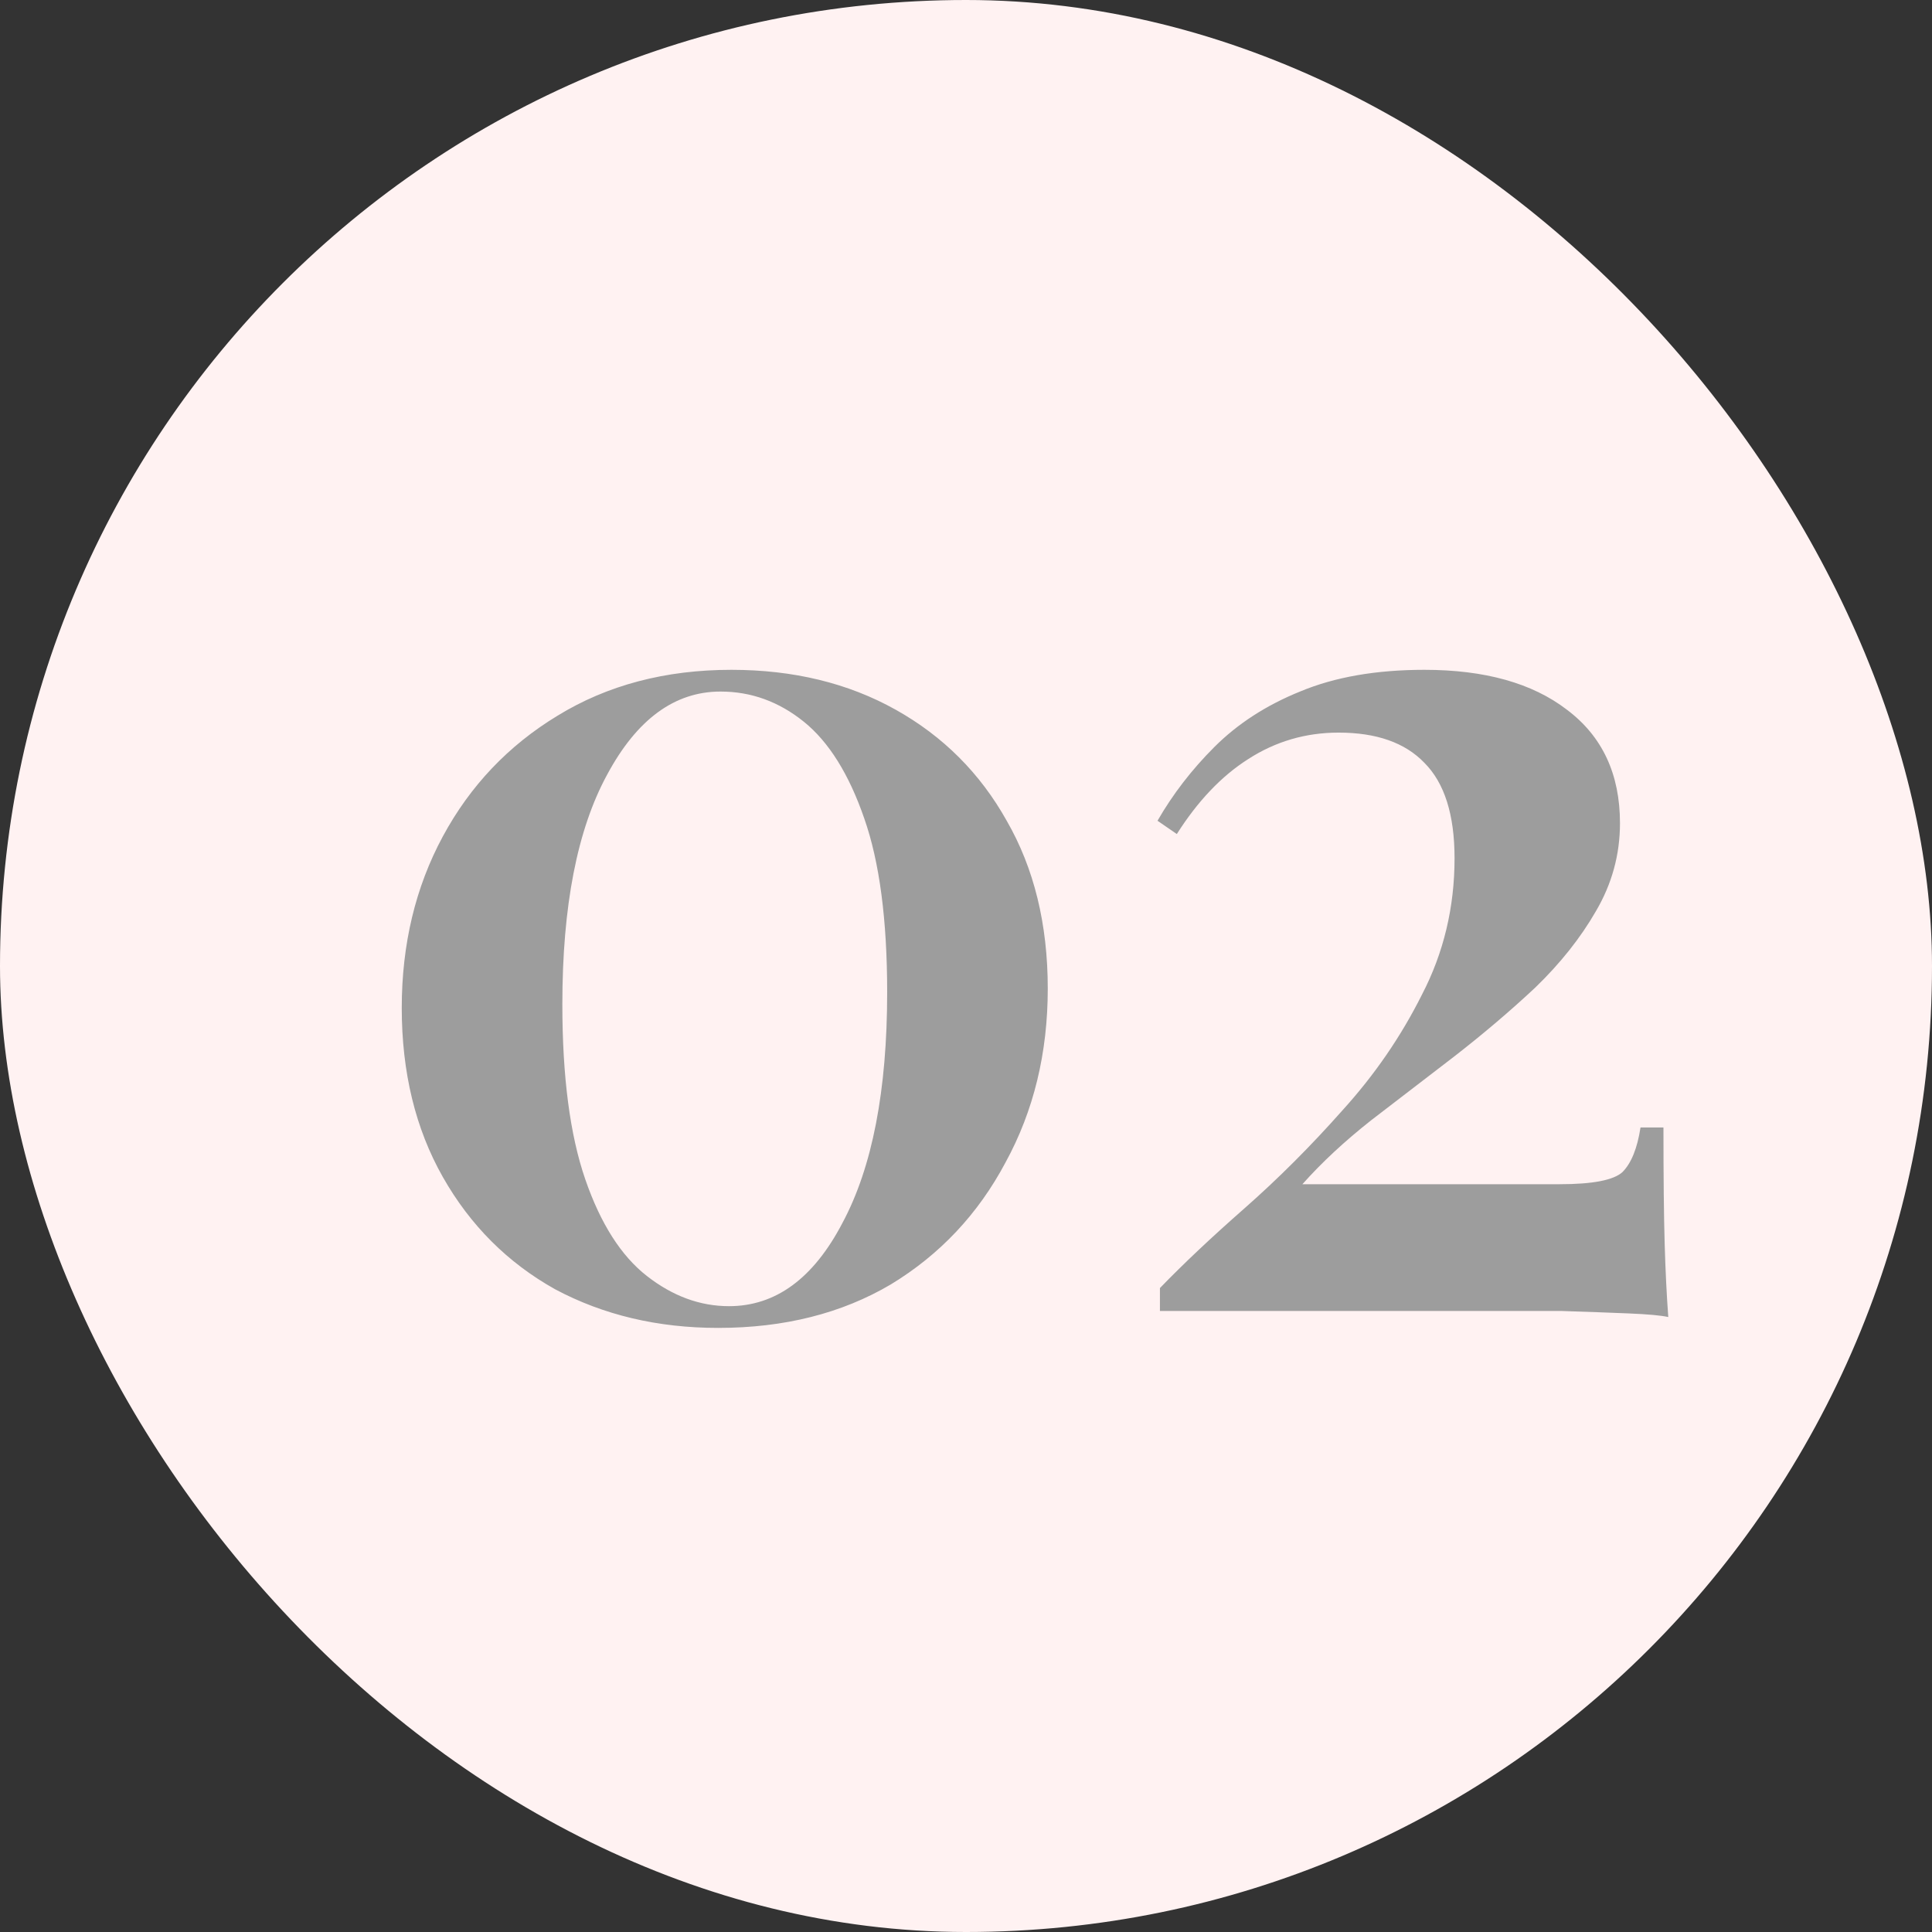 <?xml version="1.0" encoding="UTF-8"?> <svg xmlns="http://www.w3.org/2000/svg" width="56" height="56" viewBox="0 0 56 56" fill="none"><rect x="0" y="0" width="56" height="56" fill="#333333" stroke="none"/> <rect width="56" height="56" rx="28" fill="#FFF2F2"></rect> <path d="M21.2 19.415C22.997 19.415 24.583 19.8 25.96 20.57C27.337 21.34 28.41 22.413 29.18 23.79C29.973 25.167 30.37 26.788 30.37 28.655C30.37 30.522 29.962 32.202 29.145 33.695C28.352 35.188 27.243 36.367 25.82 37.23C24.397 38.07 22.728 38.49 20.815 38.49C19.065 38.49 17.49 38.117 16.09 37.37C14.713 36.6 13.628 35.515 12.835 34.115C12.042 32.715 11.645 31.082 11.645 29.215C11.645 27.372 12.042 25.715 12.835 24.245C13.628 22.775 14.737 21.608 16.16 20.745C17.607 19.858 19.287 19.415 21.2 19.415ZM20.885 20.045C19.555 20.045 18.458 20.85 17.595 22.46C16.732 24.047 16.3 26.263 16.3 29.11C16.3 31.21 16.522 32.902 16.965 34.185C17.408 35.468 18.003 36.402 18.75 36.985C19.497 37.568 20.29 37.86 21.13 37.86C22.483 37.86 23.58 37.055 24.42 35.445C25.283 33.835 25.715 31.607 25.715 28.76C25.715 26.66 25.493 24.98 25.05 23.72C24.607 22.437 24.023 21.503 23.3 20.92C22.577 20.337 21.772 20.045 20.885 20.045ZM41.286 19.415C43.036 19.415 44.413 19.8 45.416 20.57C46.443 21.34 46.956 22.437 46.956 23.86C46.956 24.77 46.723 25.622 46.256 26.415C45.813 27.185 45.229 27.92 44.506 28.62C43.783 29.297 43.001 29.962 42.161 30.615C41.344 31.245 40.539 31.863 39.746 32.47C38.976 33.077 38.311 33.695 37.751 34.325H45.206C46.163 34.325 46.769 34.208 47.026 33.975C47.283 33.718 47.458 33.287 47.551 32.68H48.216C48.216 34.127 48.228 35.247 48.251 36.04C48.274 36.833 48.309 37.545 48.356 38.175C48.146 38.128 47.761 38.093 47.201 38.07C46.641 38.047 45.999 38.023 45.276 38C44.553 38 43.841 38 43.141 38H33.621V37.335C34.298 36.635 35.114 35.865 36.071 35.025C37.051 34.162 37.996 33.217 38.906 32.19C39.839 31.163 40.609 30.043 41.216 28.83C41.846 27.617 42.161 26.298 42.161 24.875C42.161 23.615 41.869 22.693 41.286 22.11C40.726 21.527 39.898 21.235 38.801 21.235C37.844 21.235 36.969 21.492 36.176 22.005C35.406 22.495 34.718 23.218 34.111 24.175L33.551 23.79C33.994 23.02 34.543 22.308 35.196 21.655C35.873 20.978 36.701 20.442 37.681 20.045C38.684 19.625 39.886 19.415 41.286 19.415Z" fill="#9D9D9D"></path> </svg> 